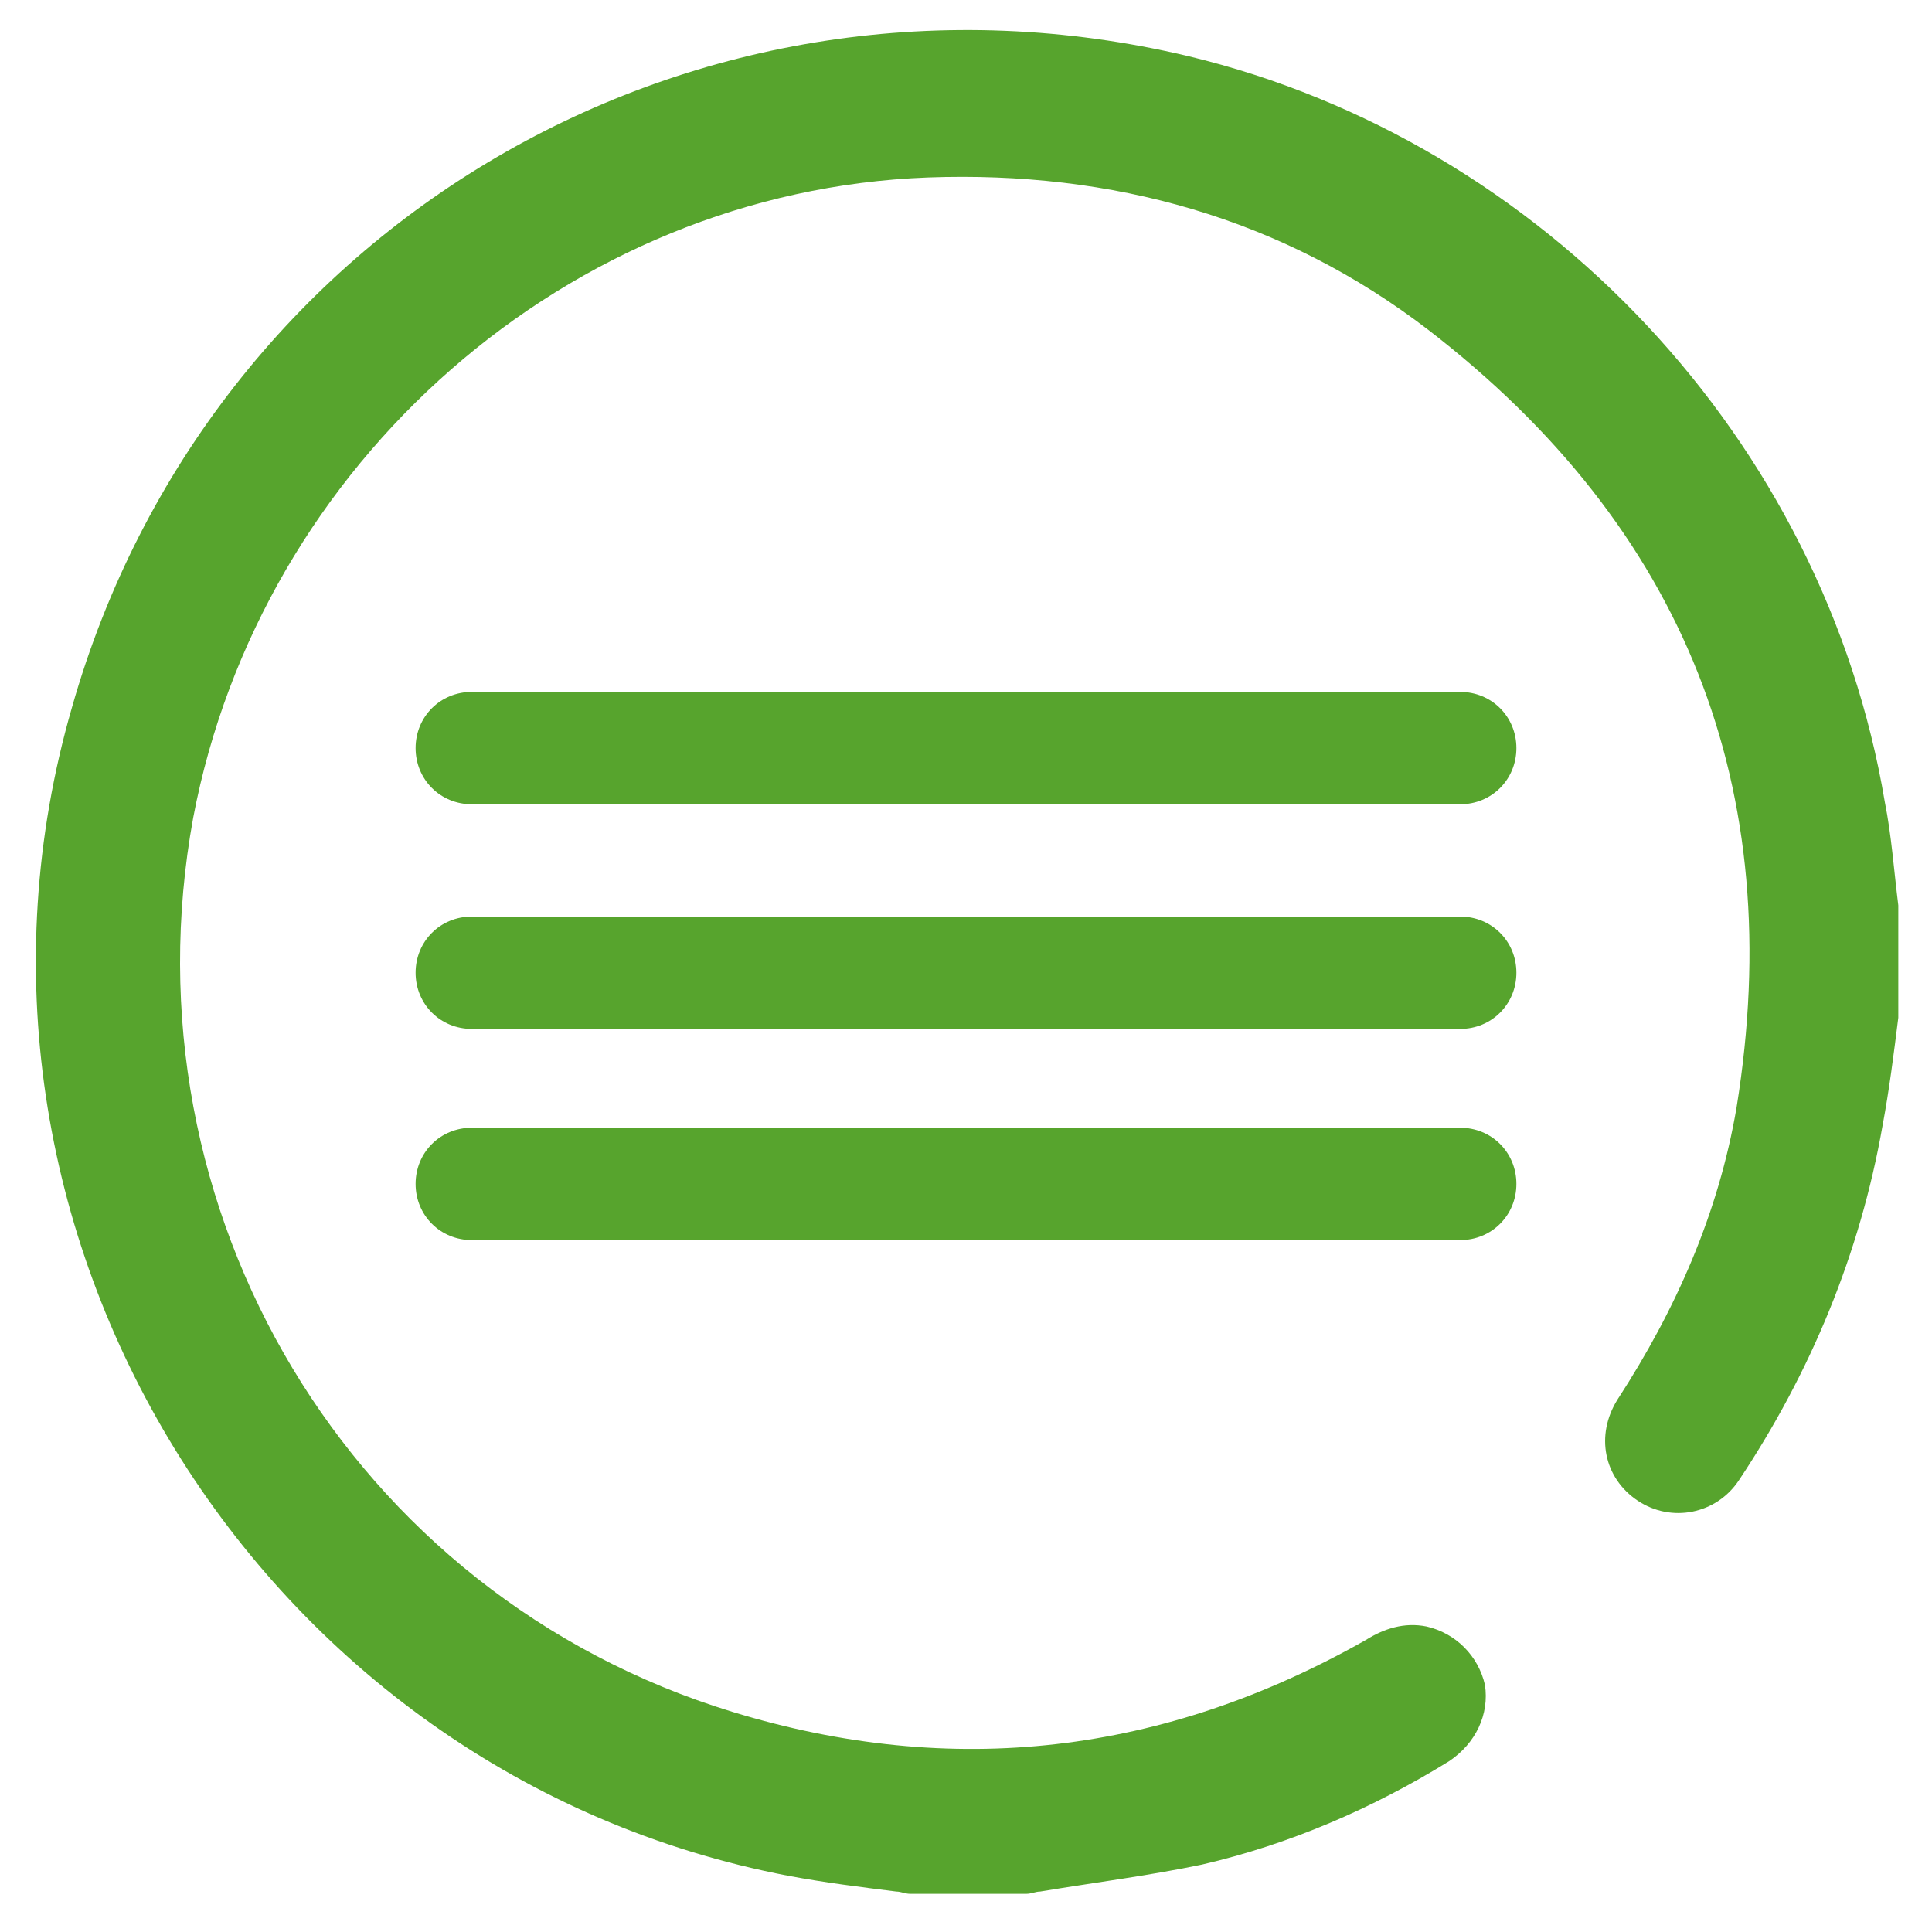 <?xml version="1.0" encoding="utf-8"?>
<!-- Generator: Adobe Illustrator 27.0.0, SVG Export Plug-In . SVG Version: 6.00 Build 0)  -->
<svg version="1.1" id="Capa_1" xmlns="http://www.w3.org/2000/svg" xmlns:xlink="http://www.w3.org/1999/xlink" x="0px" y="0px"
	 viewBox="0 0 86 86" style="enable-background:new 0 0 86 86;" xml:space="preserve">
<style type="text/css">
	.st0{fill:#57A42D;}
</style>
<g>
	<g>
		<path class="st0" d="M84.5,45.3c-0.2,1.6-0.4,3.2-0.7,4.8c-1,5.7-3.2,11-6.4,15.8c-1,1.5-3,1.9-4.5,0.9c-1.5-1-1.9-2.9-0.9-4.5
			c2.6-4,4.5-8.3,5.3-13c2.3-14.2-2.3-25.8-13.7-34.6c-6.5-5-14.1-7.1-22.3-6.8C25.3,8.5,11.6,20.6,8.6,36.4
			c-3.2,17.5,7,34.6,24,39.8c9.8,3,19.2,1.9,28.2-3.2c0.8-0.5,1.7-0.8,2.7-0.6c1.3,0.3,2.3,1.3,2.6,2.6c0.2,1.3-0.4,2.6-1.6,3.4
			c-3.4,2.1-7.1,3.7-11,4.6c-2.4,0.5-4.8,0.8-7.2,1.2c-0.2,0-0.4,0.1-0.6,0.1c-1.7,0-3.5,0-5.2,0c-0.2,0-0.4-0.1-0.6-0.1
			c-1.6-0.2-3.2-0.4-4.8-0.7c-23.6-4.5-38.6-28.8-31.9-52C9.3,10,31-2.7,52.9,2.5c15.8,3.8,28.3,17.1,31,33.2c0.3,1.5,0.4,3,0.6,4.6
			C84.5,42,84.5,43.6,84.5,45.3z"/>
	</g>
</g>
<g>
	<g>
		<path class="st0" d="M65,35.8H21c-1.4,0-2.5-1.1-2.5-2.5s1.1-2.5,2.5-2.5h44c1.4,0,2.5,1.1,2.5,2.5S66.4,35.8,65,35.8z"/>
	</g>
	<g>
		<path class="st0" d="M65,45.8H21c-1.4,0-2.5-1.1-2.5-2.5s1.1-2.5,2.5-2.5h44c1.4,0,2.5,1.1,2.5,2.5S66.4,45.8,65,45.8z"/>
	</g>
	<g>
		<path class="st0" d="M65,55.2H21c-1.4,0-2.5-1.1-2.5-2.5s1.1-2.5,2.5-2.5h44c1.4,0,2.5,1.1,2.5,2.5S66.4,55.2,65,55.2z"/>
	</g>
</g>
</svg>
